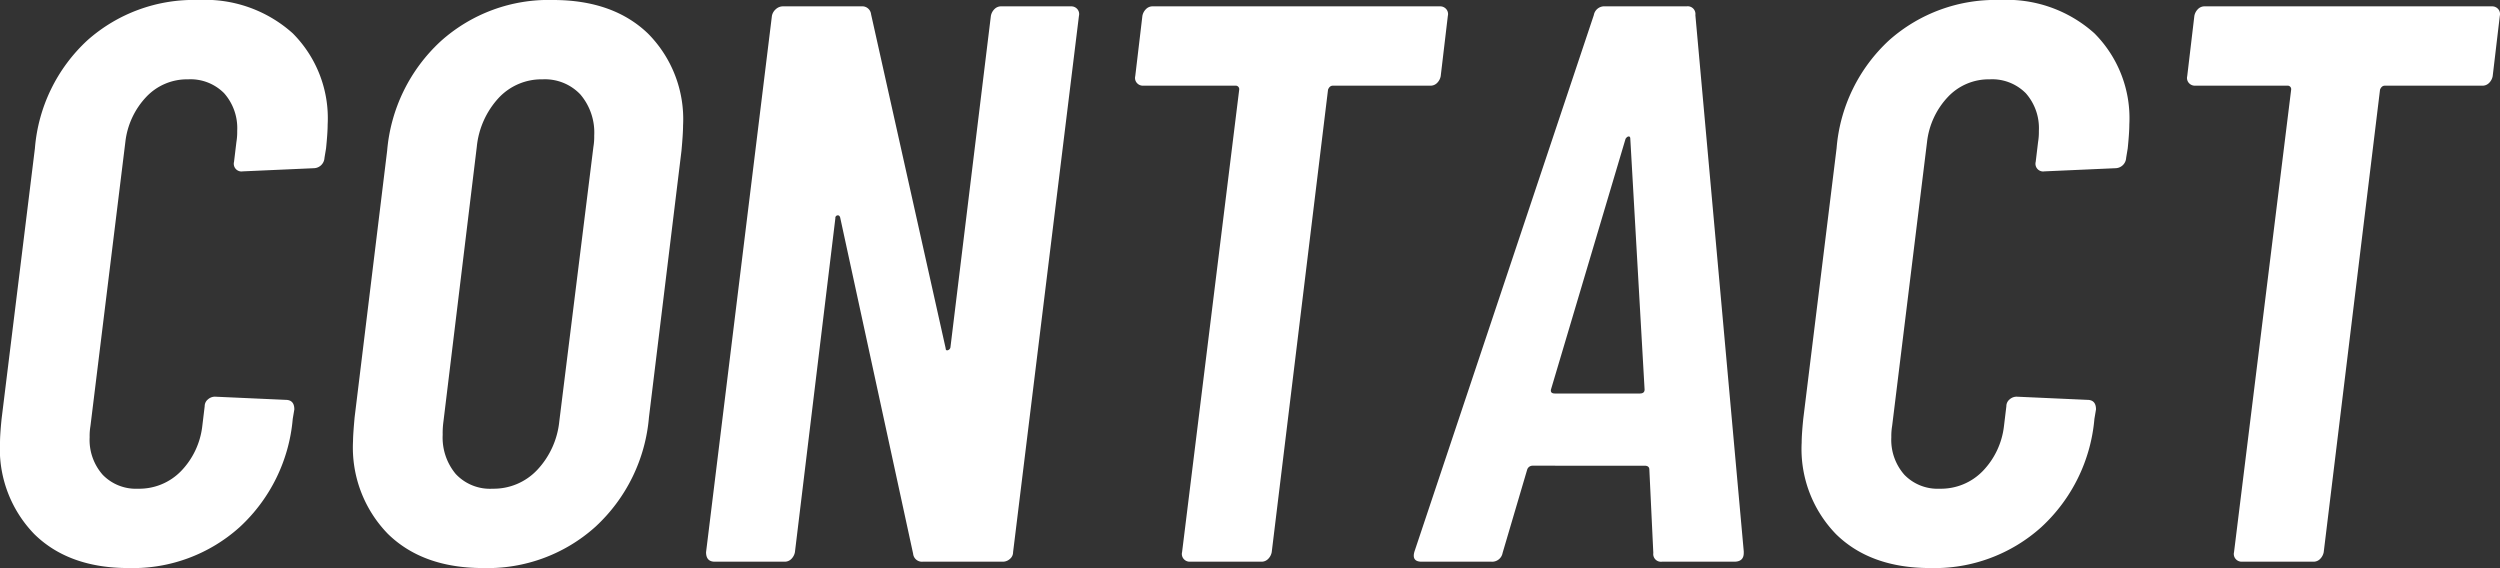 <svg xmlns="http://www.w3.org/2000/svg" id="&#x30EC;&#x30A4;&#x30E4;&#x30FC;_1" data-name="&#x30EC;&#x30A4;&#x30E4;&#x30FC; 1" viewBox="0 0 226.884 51.552"><rect x="0" y="0" width="226.884" height="51.552" fill="#333333" stroke="none"/><path d="M3.132,48.492A11.091,11.091,0,0,1,0,40.176q0-.719.144-2.16L3.168,13.464A14.963,14.963,0,0,1,7.956,3.636,14.522,14.522,0,0,1,18,0a11.895,11.895,0,0,1,8.567,3.024,10.904,10.904,0,0,1,3.169,8.28q0,.721-.145,2.16l-.144.864a.988.988,0,0,1-.937.936l-6.479.288a.698.698,0,0,1-.792-.864l.216-1.8a5.531,5.531,0,0,0,.072-1.008A4.784,4.784,0,0,0,20.34,8.46,4.289,4.289,0,0,0,17.063,7.2a5.084,5.084,0,0,0-3.779,1.584,7.122,7.122,0,0,0-1.908,4.104L8.208,38.664a5.364,5.364,0,0,0-.072,1.008,4.784,4.784,0,0,0,1.188,3.42,4.191,4.191,0,0,0,3.204,1.26,5.285,5.285,0,0,0,3.888-1.584,7.027,7.027,0,0,0,1.943-4.104l.217-1.8a.785.785,0,0,1,.288-.612A.956.956,0,0,1,19.512,36l6.408.288q.791,0,.792.864l-.145.864a15.114,15.114,0,0,1-4.823,9.828,14.486,14.486,0,0,1-10.08,3.708Q6.263,51.552,3.132,48.492Z" fill="#fff"></path><path d="M35.207,48.456a11.229,11.229,0,0,1-3.168-8.424q0-.576.144-2.16l2.952-24.192a15.248,15.248,0,0,1,4.86-9.936A14.633,14.633,0,0,1,50.183,0q5.471,0,8.64,3.06a11.024,11.024,0,0,1,3.168,8.316q0,.721-.144,2.304L58.895,37.872a15.252,15.252,0,0,1-4.86,9.936,14.632,14.632,0,0,1-10.188,3.744Q38.374,51.552,35.207,48.456Zm13.535-5.796a7.533,7.533,0,0,0,2.017-4.428l3.096-24.912a5.436,5.436,0,0,0,.072-1.008A5.32,5.32,0,0,0,52.667,8.568,4.426,4.426,0,0,0,49.247,7.2,5.315,5.315,0,0,0,45.251,8.892a7.649,7.649,0,0,0-1.98,4.428L40.247,38.232a7.818,7.818,0,0,0-.072,1.224,5.155,5.155,0,0,0,1.188,3.564,4.251,4.251,0,0,0,3.349,1.332A5.426,5.426,0,0,0,48.742,42.66Z" fill="#fff"></path><path d="M90.25.828a.834.834,0,0,1,.612-.252h6.336a.721.721,0,0,1,.575.252.688.688,0,0,1,.145.612L91.941,50.112a.786.786,0,0,1-.287.612.957.957,0,0,1-.648.252H83.733a.801.801,0,0,1-.863-.72L76.246,19.728c-.049-.144-.133-.204-.252-.18a.222.222,0,0,0-.181.252L72.142,50.112a1.169,1.169,0,0,1-.323.612.833.833,0,0,1-.612.252H64.87c-.529,0-.792-.288-.792-.864L70.054,1.44a1.077,1.077,0,0,1,.36-.612.958.958,0,0,1,.647-.252h7.128a.803.803,0,0,1,.864.72l6.769,30.312c0,.144.06.205.18.18a.337.337,0,0,0,.252-.252L89.926,1.44A1.16,1.16,0,0,1,90.25.828Z" fill="#fff"></path><path d="M131.253.828a.687.687,0,0,1,.144.612L130.749,6.912a1.171,1.171,0,0,1-.324.612.831.831,0,0,1-.612.252H120.957c-.192,0-.337.121-.433.36l-5.111,41.976a1.171,1.171,0,0,1-.324.612.831.831,0,0,1-.612.252h-6.479a.716.716,0,0,1-.576-.252.684.684,0,0,1-.145-.612l5.185-41.976a.319.319,0,0,0-.36-.36H103.749a.716.716,0,0,1-.576-.252.683.683,0,0,1-.145-.612l.648-5.472A1.16,1.16,0,0,1,104.001.828a.832.832,0,0,1,.611-.252h26.064A.724.724,0,0,1,131.253.828Z" fill="#fff"></path><path d="M150.044,50.184l-.359-7.56q0-.36-.433-.36H139.101a.51.51,0,0,0-.505.36l-2.231,7.56a.962.962,0,0,1-1.008.792h-6.336q-.936,0-.648-.936L144.645,1.368a.961.961,0,0,1,1.008-.792h7.416a.7.7,0,0,1,.792.792L158.252,50.04v.144q0,.793-.864.792h-6.552A.7.7,0,0,1,150.044,50.184Zm-8.928-14.472h7.704c.288,0,.432-.119.432-.36l-1.296-22.752q0-.216-.144-.216c-.097,0-.192.072-.288.216l-6.769,22.752C140.708,35.593,140.828,35.712,141.116,35.712Z" fill="#fff"></path><path d="M166.64,48.492a11.091,11.091,0,0,1-3.132-8.316q0-.719.144-2.16l3.024-24.552a14.963,14.963,0,0,1,4.788-9.828A14.522,14.522,0,0,1,181.508,0a11.895,11.895,0,0,1,8.567,3.024,10.904,10.904,0,0,1,3.169,8.28q0,.721-.145,2.16l-.144.864a.988.988,0,0,1-.937.936l-6.479.288a.698.698,0,0,1-.792-.864l.216-1.8a5.532,5.532,0,0,0,.072-1.008A4.784,4.784,0,0,0,183.848,8.46a4.289,4.289,0,0,0-3.276-1.26,5.084,5.084,0,0,0-3.779,1.584,7.122,7.122,0,0,0-1.908,4.104l-3.168,25.776a5.364,5.364,0,0,0-.072,1.008,4.784,4.784,0,0,0,1.188,3.42,4.191,4.191,0,0,0,3.204,1.26,5.285,5.285,0,0,0,3.888-1.584,7.027,7.027,0,0,0,1.943-4.104l.217-1.8a.785.785,0,0,1,.288-.612.956.956,0,0,1,.647-.252l6.408.288q.791,0,.792.864l-.145.864a15.114,15.114,0,0,1-4.823,9.828,14.486,14.486,0,0,1-10.08,3.708Q169.771,51.552,166.64,48.492Z" fill="#fff"></path><path d="M226.723.828a.688.688,0,0,1,.144.612l-.647,5.472a1.171,1.171,0,0,1-.324.612.831.831,0,0,1-.612.252h-8.855c-.192,0-.337.121-.433.36l-5.111,41.976a1.171,1.171,0,0,1-.324.612.831.831,0,0,1-.612.252H203.467a.716.716,0,0,1-.576-.252.684.684,0,0,1-.145-.612l5.185-41.976a.319.319,0,0,0-.36-.36h-8.352a.716.716,0,0,1-.576-.252.683.683,0,0,1-.145-.612l.648-5.472a1.16,1.16,0,0,1,.324-.612A.832.832,0,0,1,200.082.576h26.064A.724.724,0,0,1,226.723.828Z" fill="#fff"></path></svg>